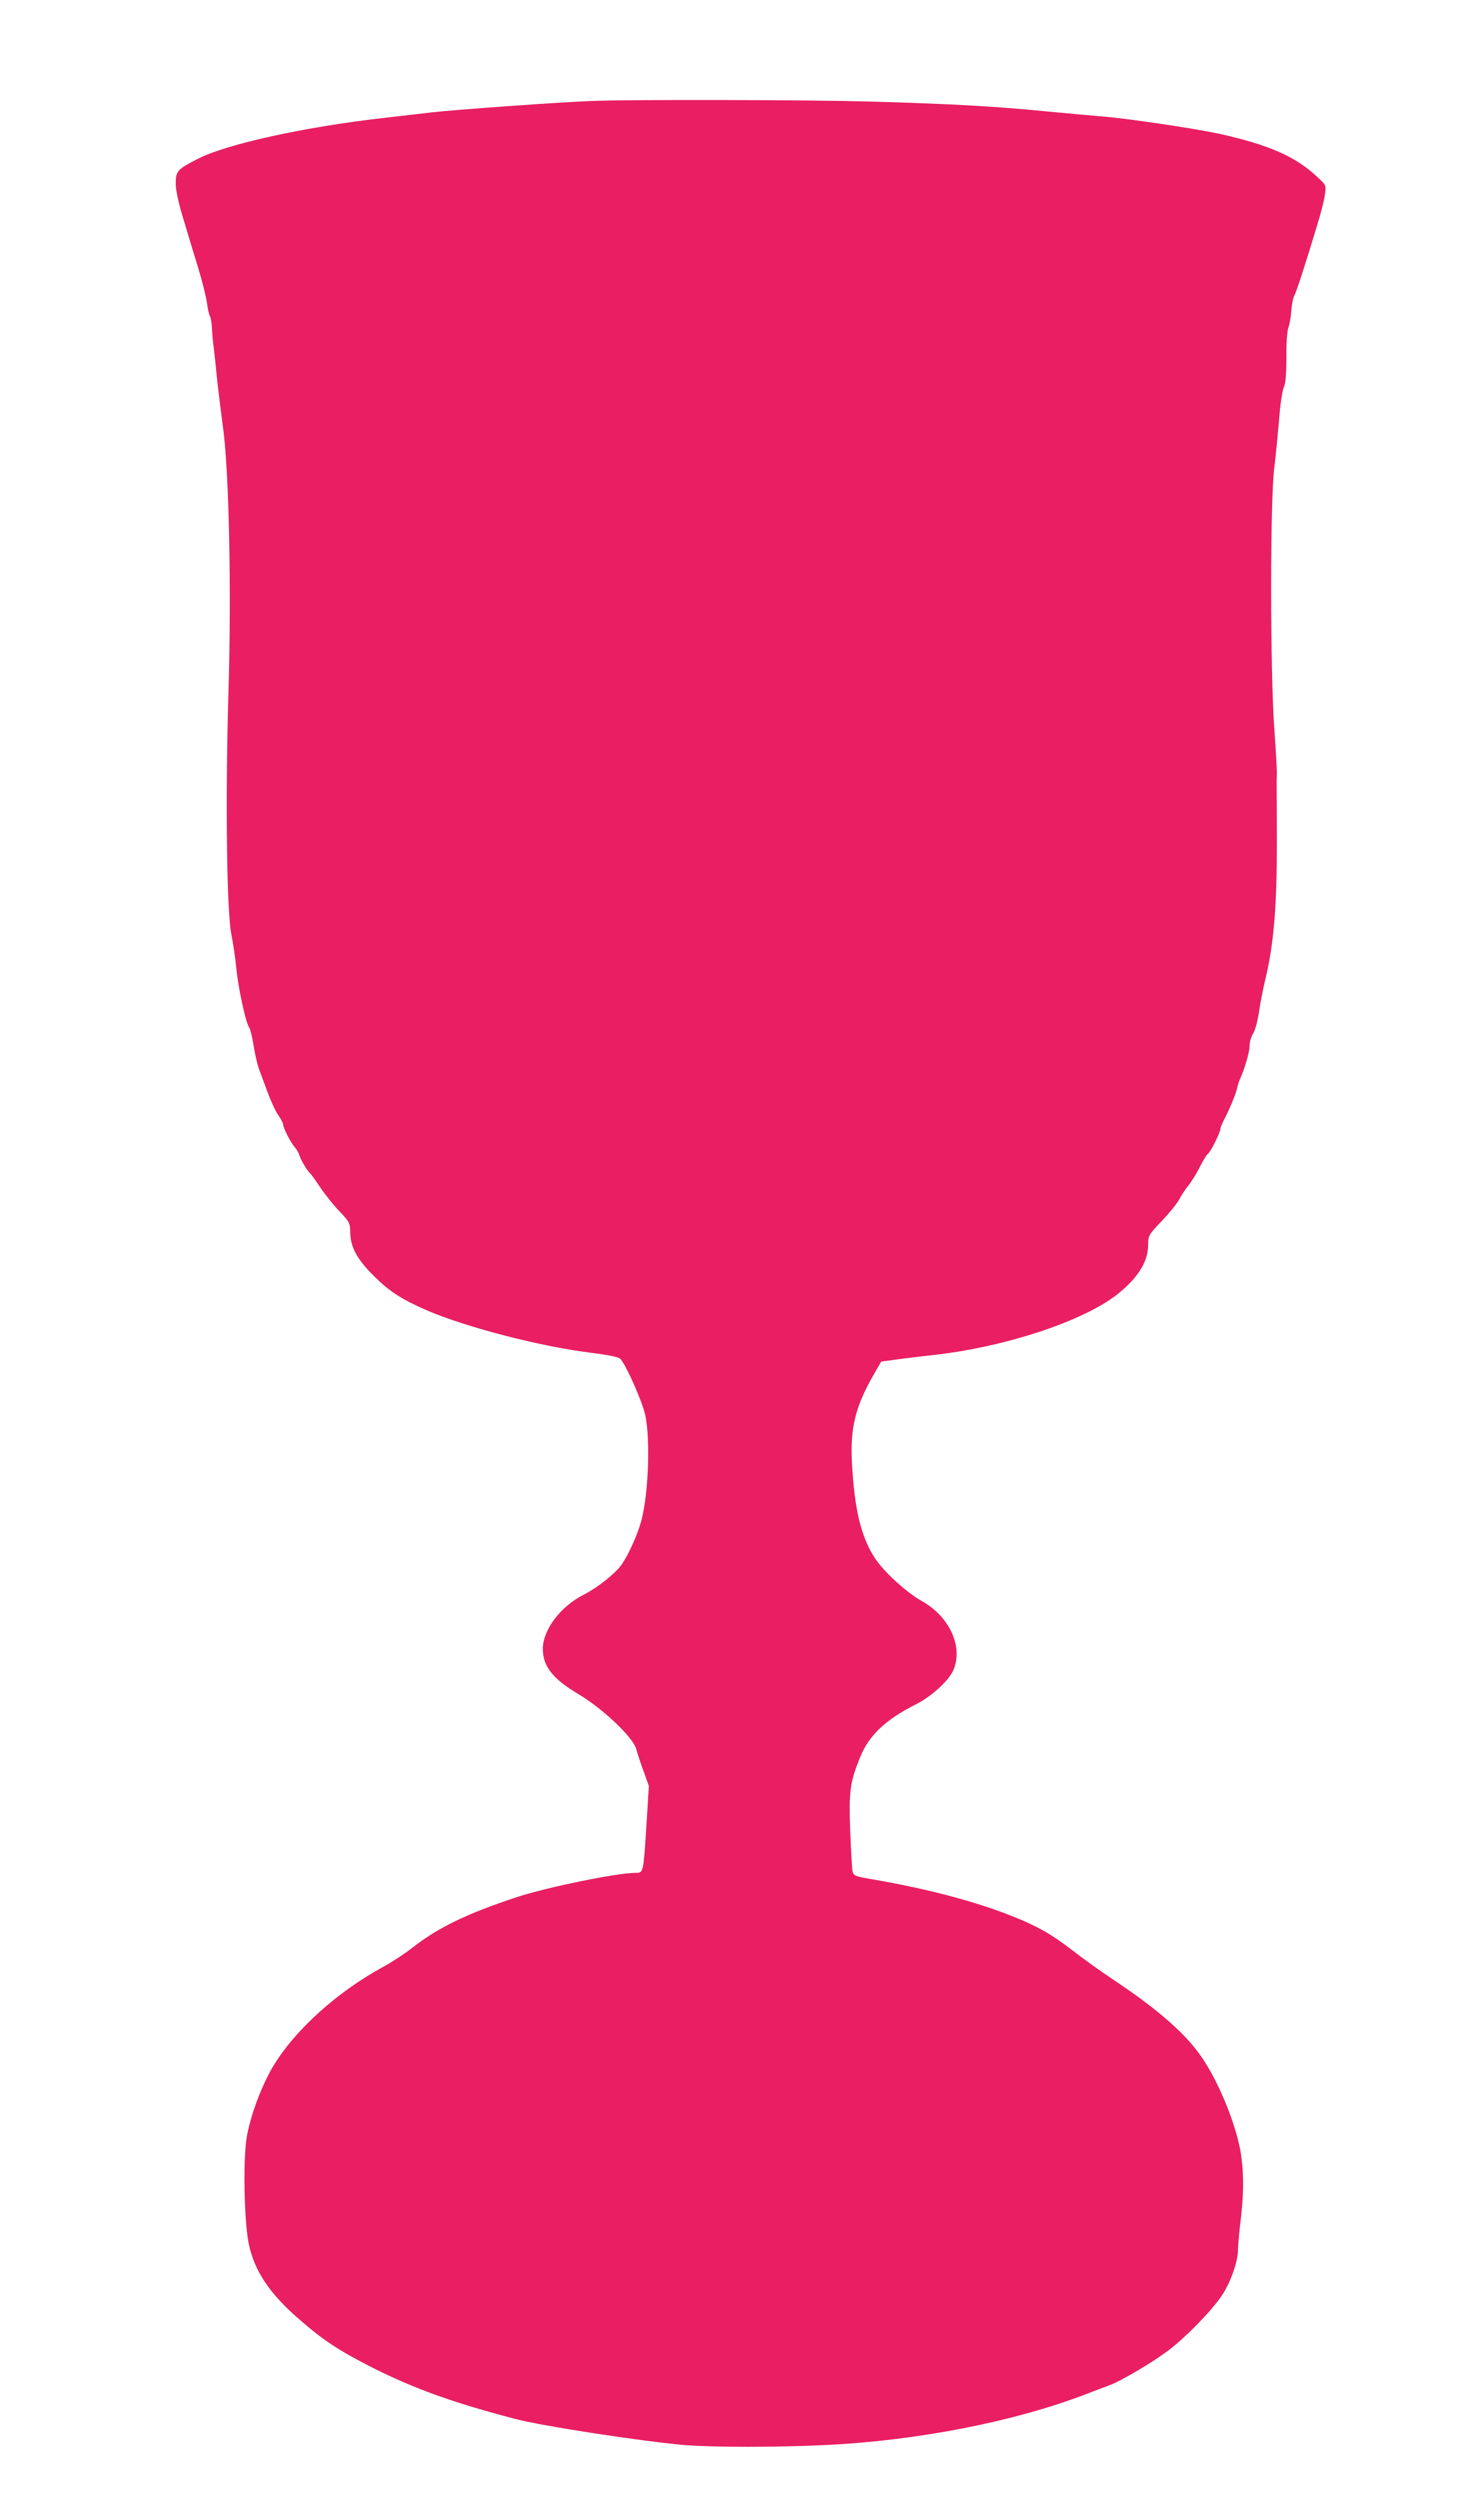 <?xml version="1.0" standalone="no"?>
<!DOCTYPE svg PUBLIC "-//W3C//DTD SVG 20010904//EN"
 "http://www.w3.org/TR/2001/REC-SVG-20010904/DTD/svg10.dtd">
<svg version="1.0" xmlns="http://www.w3.org/2000/svg"
 width="760pt" height="1280pt" viewBox="0 0 760 1280"
 preserveAspectRatio="xMidYMid meet">
<g transform="translate(0,1280) scale(0.1,-0.1)"
fill="#e91e63" stroke="none">
<path d="M3030 12283 c-162 -6 -701 -45 -815 -58 -66 -8 -183 -21 -260 -30
-398 -46 -791 -132 -939 -207 -107 -54 -116 -64 -116 -127 0 -35 14 -101 40
-185 21 -72 56 -185 76 -251 20 -66 40 -145 44 -177 4 -31 11 -62 16 -69 4 -7
9 -38 10 -69 2 -30 5 -68 8 -85 2 -16 10 -84 16 -150 7 -66 21 -181 31 -255
32 -221 45 -841 29 -1368 -16 -537 -9 -1120 15 -1237 9 -44 20 -120 25 -170 9
-99 49 -285 66 -306 6 -8 16 -50 23 -94 7 -44 19 -96 26 -115 7 -19 27 -73 44
-119 17 -47 42 -101 56 -121 14 -20 25 -42 25 -48 0 -18 39 -93 60 -117 10
-11 21 -31 25 -45 7 -23 41 -79 55 -90 4 -3 26 -34 50 -70 24 -36 68 -91 99
-123 51 -54 54 -60 55 -110 1 -74 36 -137 121 -221 80 -80 143 -120 274 -177
198 -85 579 -184 831 -215 102 -13 149 -23 158 -33 33 -40 113 -222 127 -289
26 -126 16 -399 -20 -537 -18 -69 -65 -174 -101 -226 -31 -45 -124 -119 -195
-155 -118 -59 -209 -180 -209 -277 0 -89 50 -153 181 -231 127 -76 279 -220
297 -281 6 -22 23 -74 38 -115 l27 -75 -12 -195 c-16 -253 -16 -250 -55 -250
-95 0 -448 -72 -608 -124 -258 -85 -406 -157 -538 -261 -36 -28 -101 -71 -145
-95 -238 -129 -456 -326 -567 -512 -58 -97 -115 -250 -134 -359 -20 -115 -14
-430 10 -549 29 -138 105 -253 257 -385 127 -111 210 -165 389 -255 209 -104
402 -173 713 -255 138 -37 653 -116 872 -135 147 -12 477 -12 725 0 470 23
966 120 1330 260 47 18 102 39 124 47 57 21 217 115 299 177 90 68 221 202
274 281 45 66 83 175 83 235 0 21 7 98 16 172 16 136 13 254 -7 353 -34 160
-125 370 -212 485 -83 112 -222 231 -437 374 -63 42 -155 108 -205 147 -110
85 -180 125 -311 177 -190 76 -434 140 -711 188 -95 16 -102 19 -107 43 -3 14
-8 109 -12 211 -7 200 -1 244 51 372 45 112 131 193 284 270 79 39 168 120
192 173 54 118 -16 276 -159 356 -82 46 -197 152 -243 223 -70 109 -103 247
-116 486 -9 179 17 285 109 447 l41 71 81 11 c44 6 126 16 181 22 369 40 772
173 948 312 107 86 157 167 157 254 0 46 3 51 70 121 38 40 78 89 89 110 10
20 32 54 49 74 16 20 42 63 58 95 16 32 34 61 41 66 13 8 63 109 63 127 0 6 8
25 17 43 28 52 64 140 68 163 2 12 10 37 18 55 25 56 47 136 47 169 0 17 8 42
17 57 10 14 23 62 30 107 6 45 21 119 32 166 45 187 61 381 60 725 0 143 -1
269 -1 280 0 11 0 34 1 50 1 17 -5 122 -13 235 -21 287 -22 1165 0 1335 8 66
19 179 25 250 5 72 16 144 23 160 10 20 14 70 14 155 -1 69 4 137 10 152 6 15
13 54 15 86 2 32 9 67 15 77 11 19 57 161 120 370 17 55 34 122 37 148 7 48 7
49 -40 92 -111 104 -244 162 -496 219 -128 28 -489 82 -619 91 -47 4 -170 15
-275 25 -251 25 -477 38 -895 50 -308 9 -1235 11 -1430 3z"/>
</g>
</svg>
